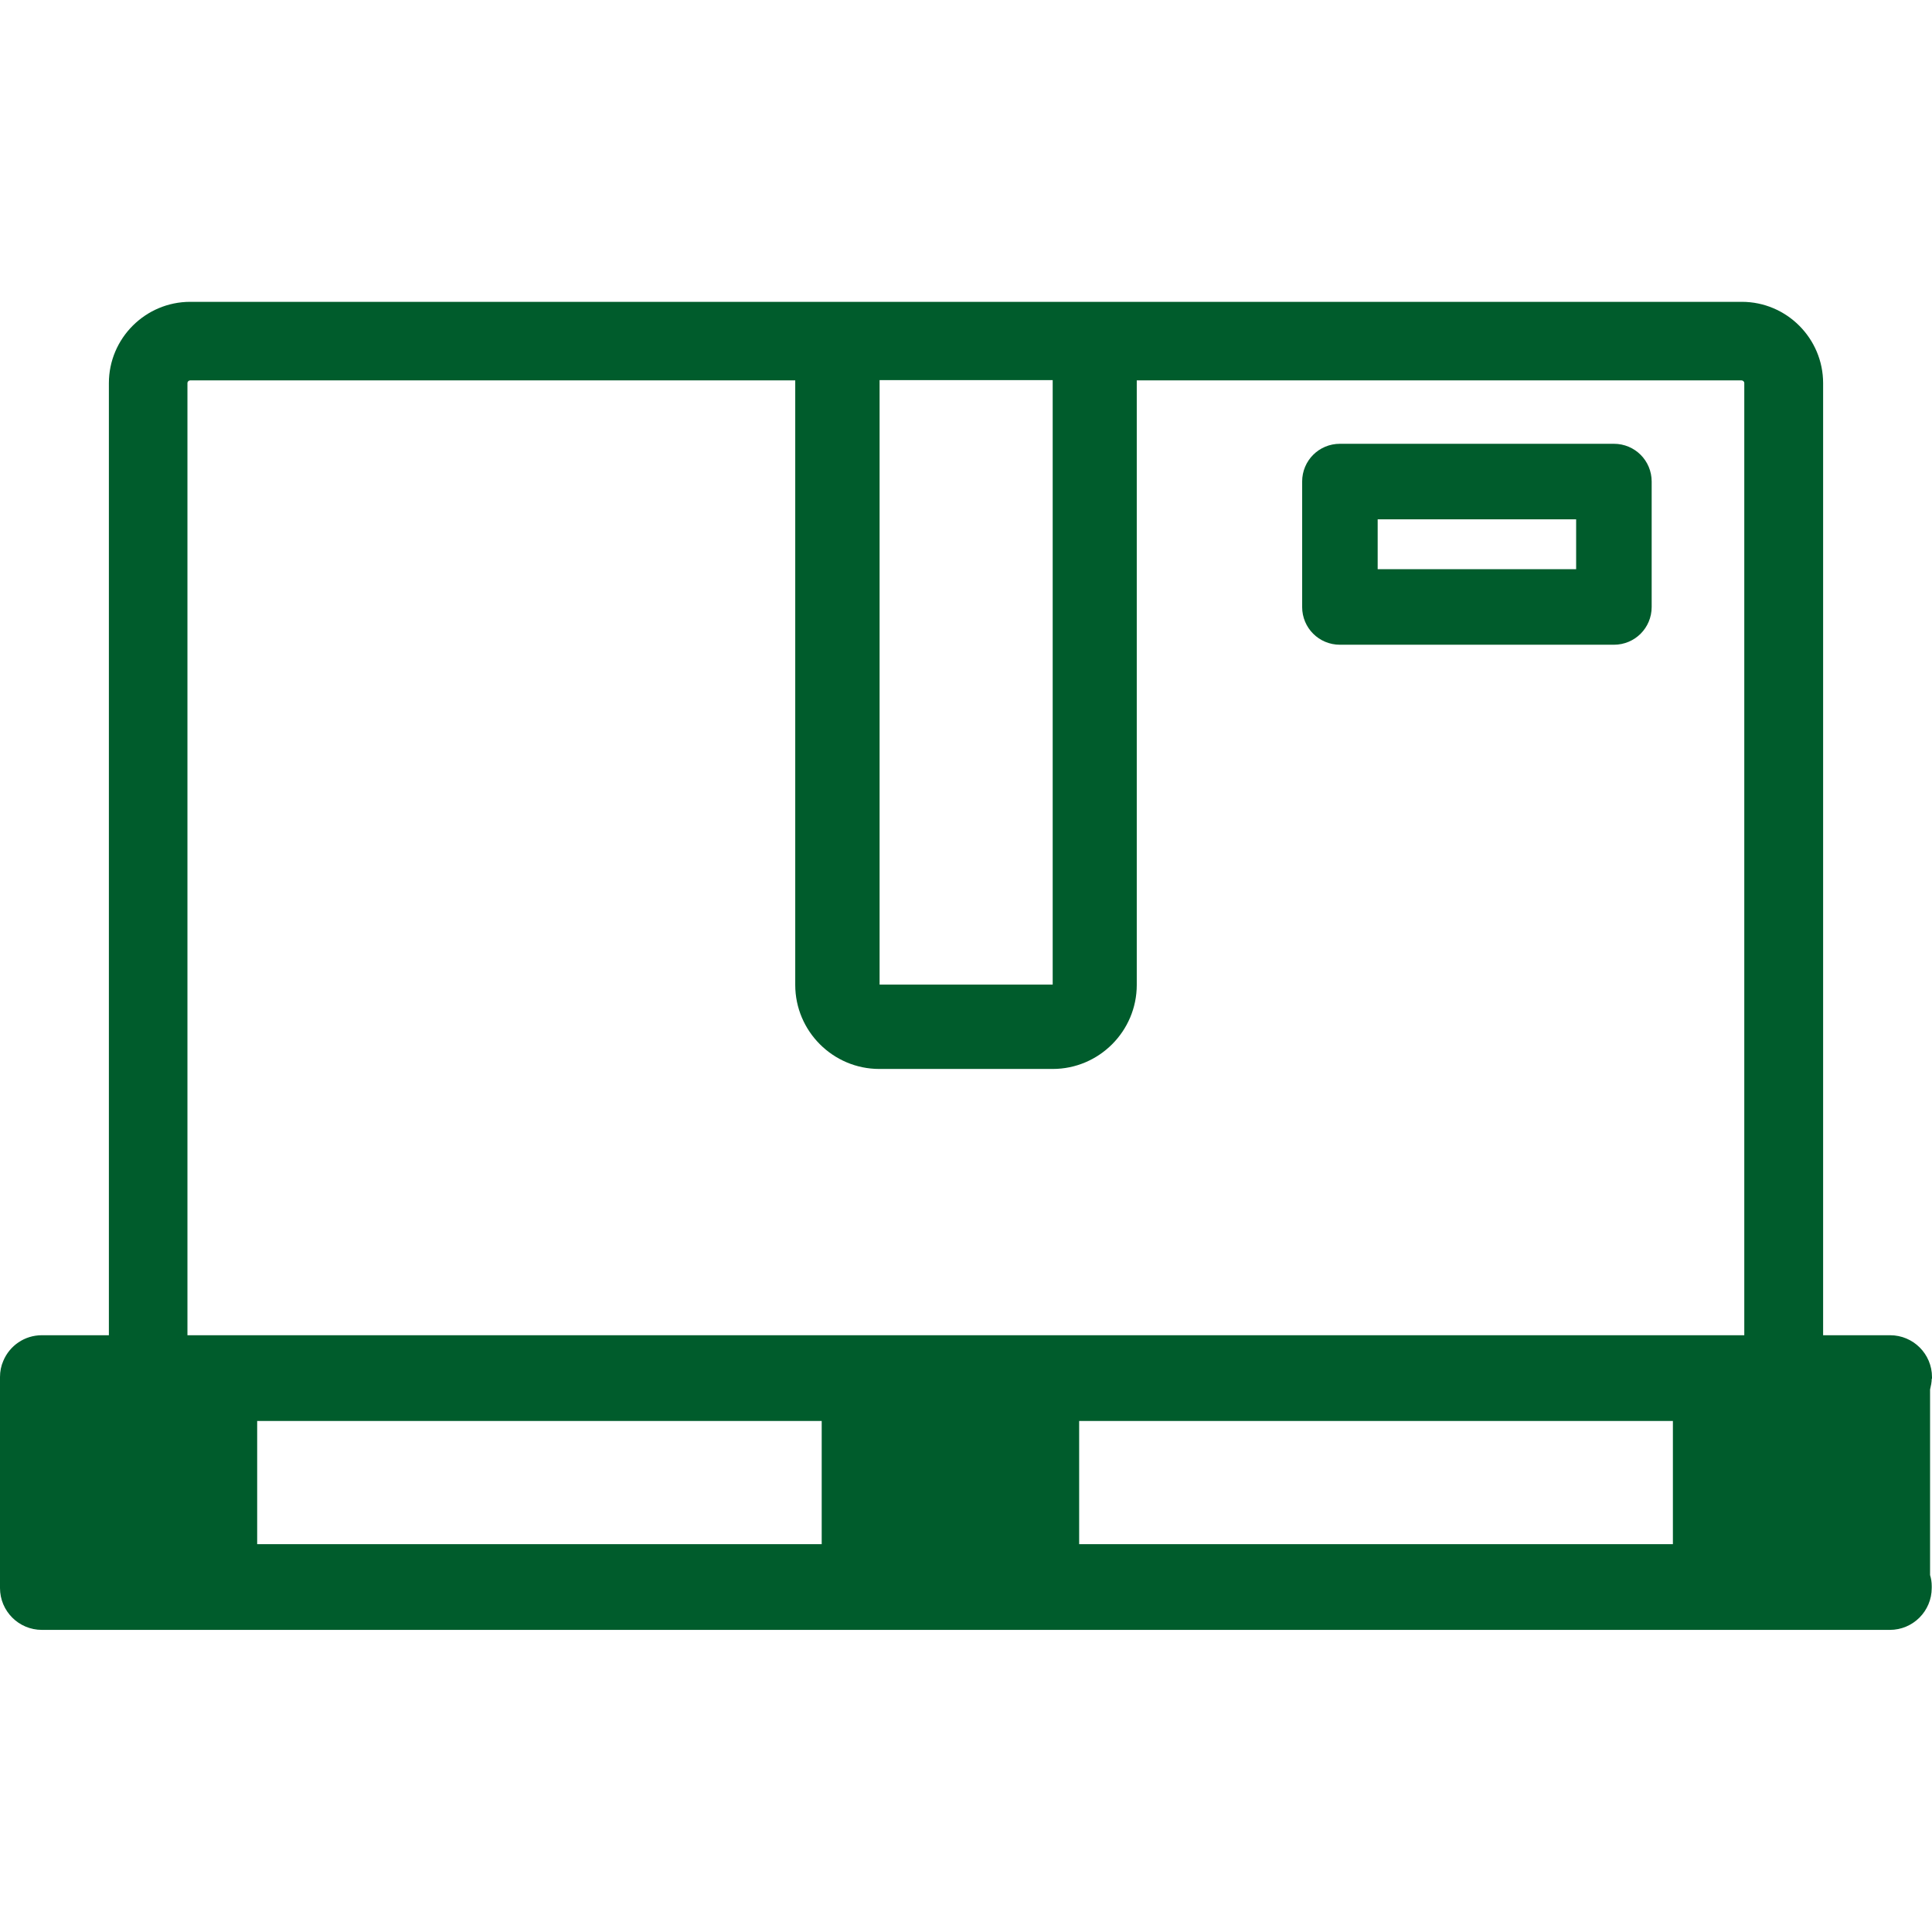 <?xml version="1.0" encoding="UTF-8"?><svg id="Ebene_2" xmlns="http://www.w3.org/2000/svg" height='25mm' width="25mm" viewBox="0 0 70.09 48.19"><defs><style>.cls-1{fill:#005c2c;}</style></defs><g id="Ebene_1-2"><g><path class="cls-1" d="M70.09,39.08v-.07c0-.84-.68-1.52-1.52-1.52h-2.43V2.95c0-1.62-1.32-2.95-2.95-2.95H6.9c-1.62,0-2.95,1.32-2.95,2.95V37.49H1.52c-.63,0-1.17,.38-1.4,.93-.08,.18-.12,.38-.12,.59v7.65c0,.84,.68,1.52,1.52,1.52H68.56c.84,0,1.52-.68,1.52-1.52v-.07c0-.14-.02-.27-.06-.4v-6.73c.03-.13,.06-.26,.06-.4Zm-60.75,1.52H29.81v4.47H9.33v-4.47Zm29.81,0h21.54v4.47h-21.54v-4.47Zm-.96-15.83h-6.28s0-21.93,0-21.93h6.28V24.77ZM6.8,2.95c0-.06,.05-.1,.1-.1H28.85V24.78c0,1.68,1.37,3.05,3.05,3.05h6.29c1.68,0,3.05-1.37,3.05-3.05V2.85h21.94c.05,0,.1,.04,.1,.1V37.49H6.8V2.95Z"/><path class="cls-1" d="M58.55,5.15h-9.94c-.76,0-1.37,.61-1.37,1.37v4.55c0,.76,.61,1.37,1.37,1.37h9.94c.76,0,1.37-.61,1.37-1.37V6.52c0-.76-.61-1.37-1.37-1.37Zm-1.37,4.55h-7.2v-1.81h7.2v1.81Z"/></g></g></svg>